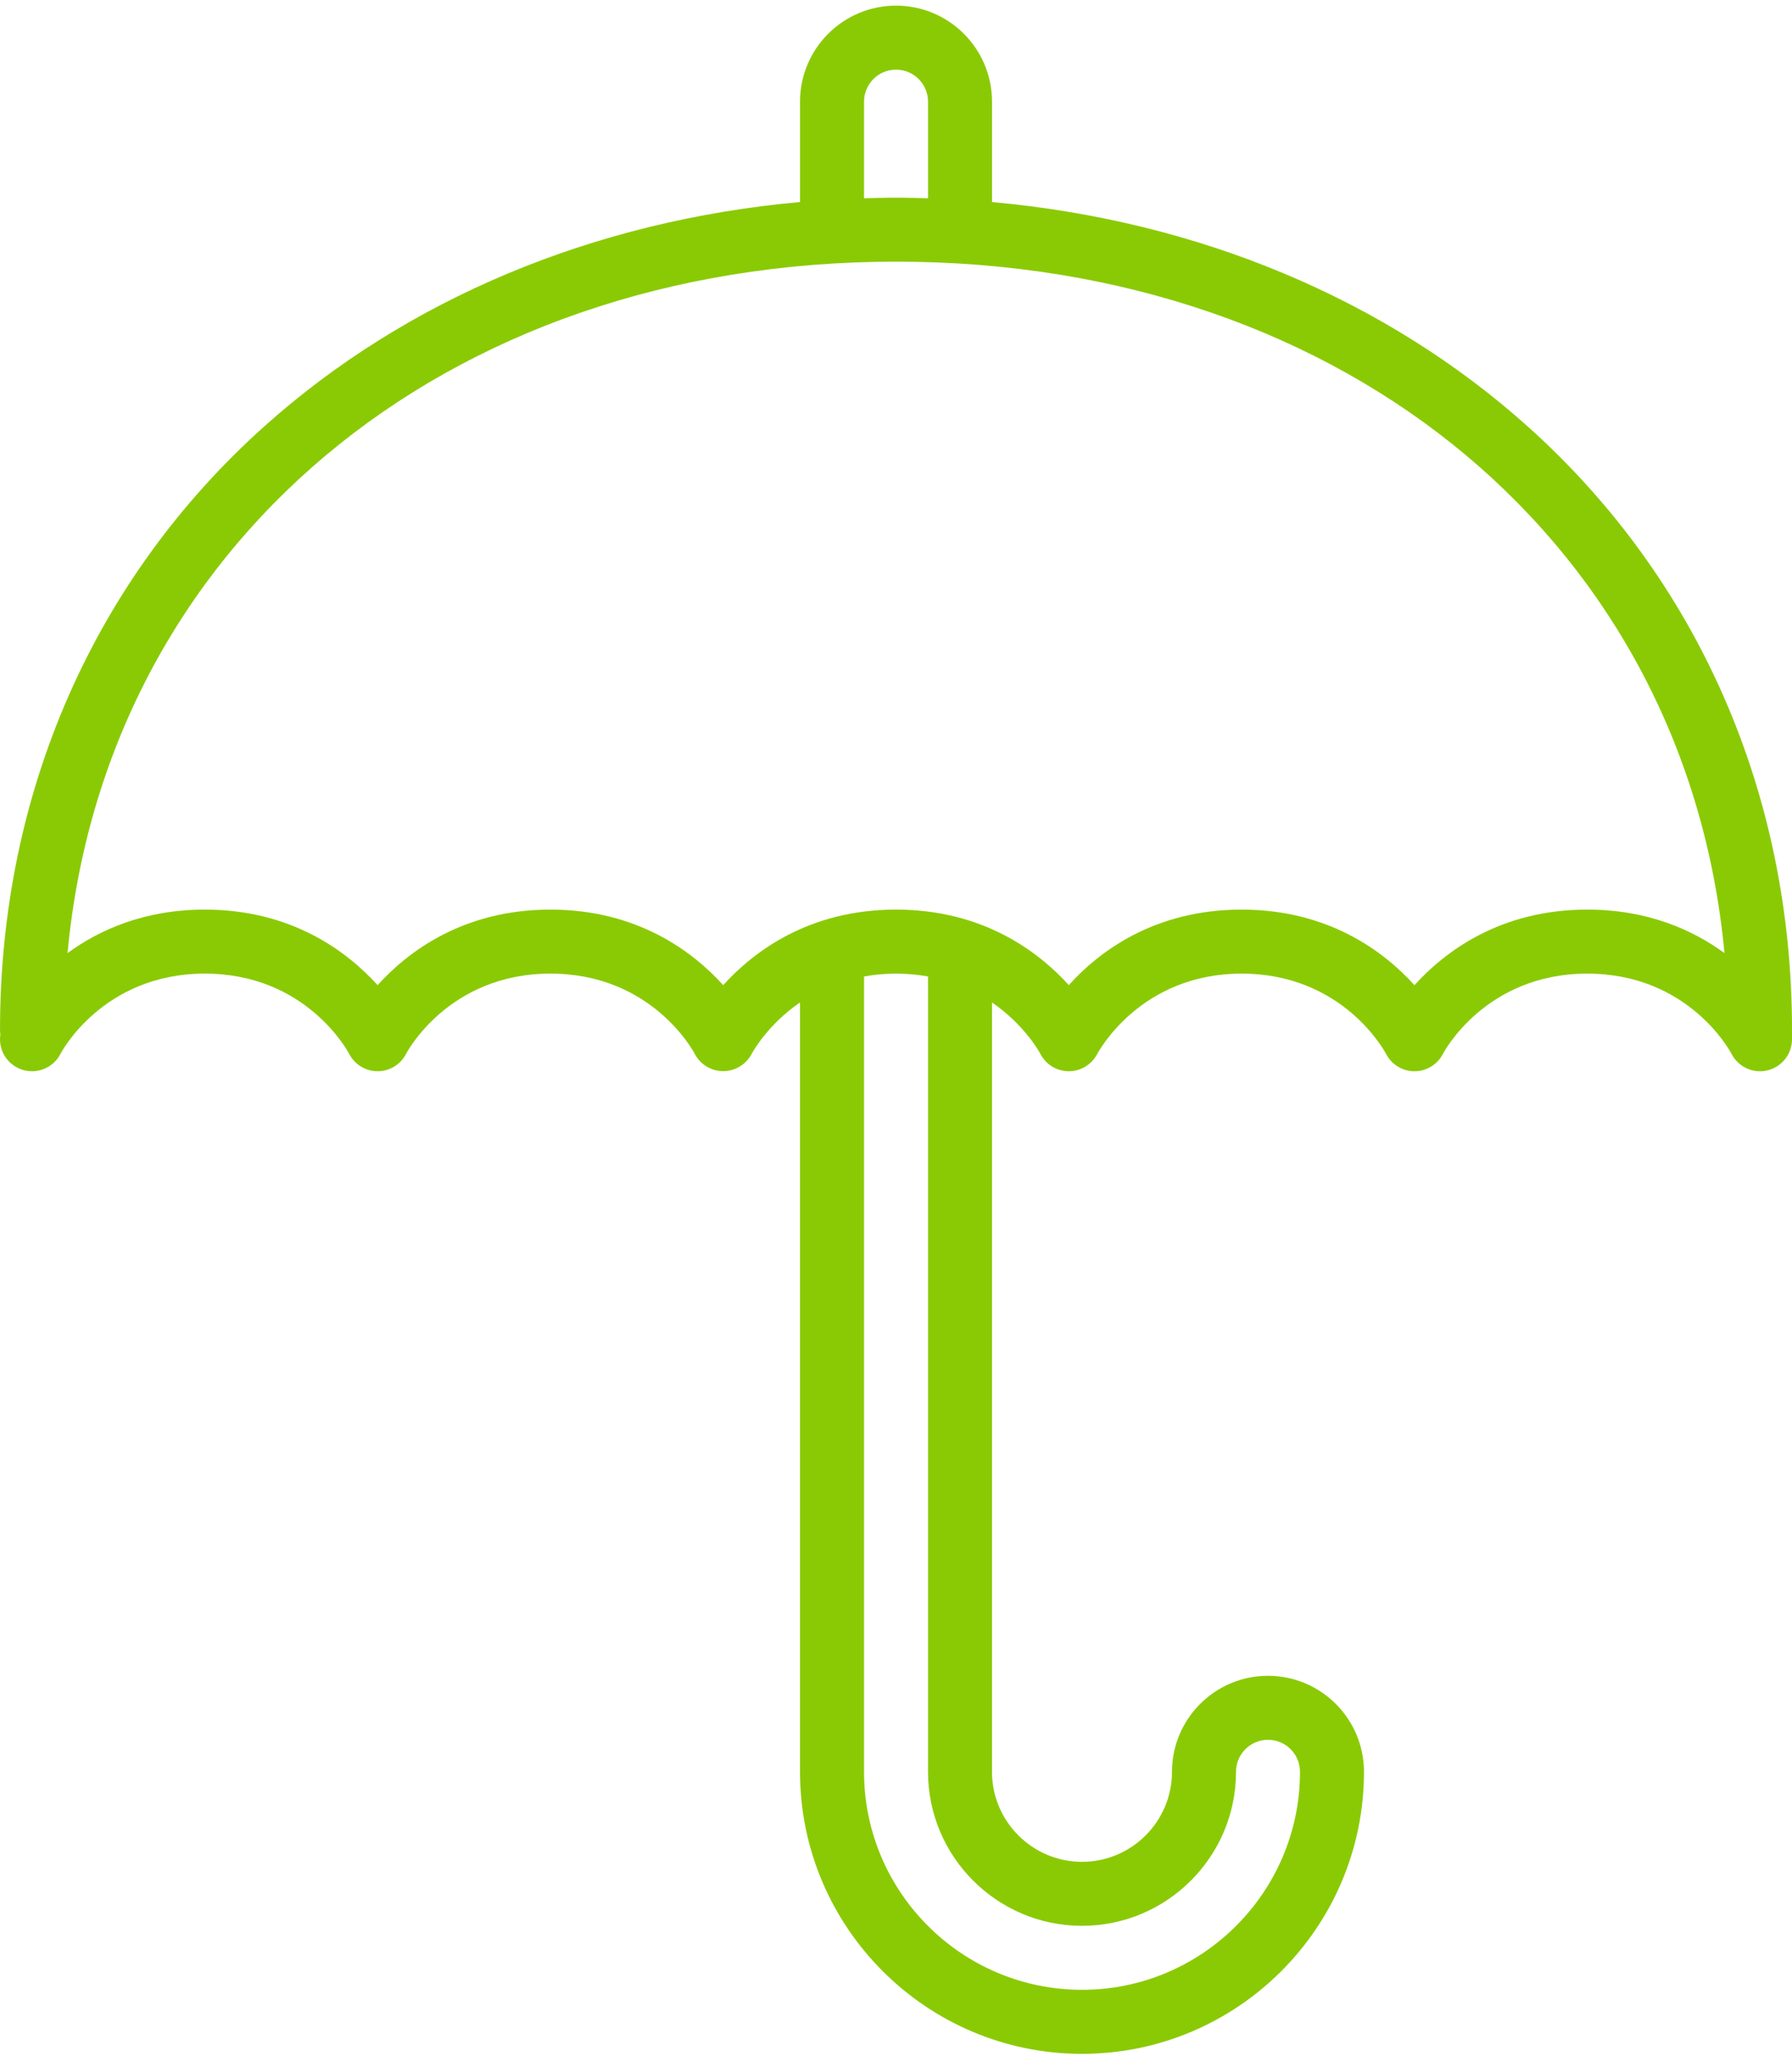<?xml version="1.0" encoding="UTF-8"?> <svg xmlns="http://www.w3.org/2000/svg" width="231" height="265" viewBox="0 0 231 265" fill="none"> <path d="M197 55.027C178.601 38.51 154.4 28.439 127.878 26.045V13.101C127.878 6.276 122.328 0.726 115.503 0.726C108.679 0.726 103.129 6.276 103.129 13.101V26.041C76.601 28.433 52.393 38.504 33.99 55.027C12.073 74.703 0.002 102.297 0.002 132.727C0.002 132.935 0.017 133.137 0.046 133.335C-0.212 135.045 0.632 136.798 2.255 137.625C2.855 137.93 3.492 138.075 4.123 138.075C5.624 138.075 7.074 137.252 7.802 135.82C7.854 135.717 13.214 125.491 26.403 125.491C39.416 125.491 44.791 135.42 45.001 135.822C45.707 137.204 47.126 138.075 48.676 138.075C50.227 138.075 51.648 137.204 52.352 135.82C52.403 135.717 57.765 125.491 70.95 125.491C83.968 125.491 89.342 135.422 89.552 135.822C90.252 137.196 91.666 138.052 93.207 138.062C93.215 138.062 93.226 138.062 93.234 138.062C94.766 138.062 96.179 137.2 96.89 135.845C97.02 135.598 98.945 132.077 103.127 129.21V228.374C103.127 248.42 119.432 264.726 139.476 264.726C159.52 264.726 175.825 248.42 175.825 228.374C175.825 221.55 170.276 215.999 163.451 215.999C156.627 215.999 151.077 221.55 151.077 228.374C151.077 234.772 145.874 239.976 139.476 239.976C133.079 239.976 127.875 234.772 127.875 228.374V129.21C132.056 132.077 133.978 135.587 134.102 135.822C134.807 137.204 136.226 138.075 137.777 138.075C139.305 138.075 140.714 137.221 141.429 135.87C141.652 135.447 147.068 125.493 160.048 125.493C173.066 125.493 178.453 135.426 178.663 135.827C179.369 137.208 180.785 138.077 182.336 138.077C183.887 138.077 185.308 137.204 186.012 135.822C186.063 135.719 191.419 125.493 204.608 125.493C217.615 125.493 222.99 135.424 223.2 135.824C224.066 137.52 225.984 138.417 227.838 137.961C229.692 137.516 231 135.857 231 133.952V132.725C230.996 102.297 218.919 74.703 197 55.027ZM111.379 13.101C111.379 10.826 113.229 8.976 115.503 8.976C117.778 8.976 119.628 10.826 119.628 13.101V25.562C118.252 25.521 116.879 25.475 115.493 25.475C114.115 25.475 112.746 25.521 111.379 25.562V13.101ZM139.478 248.224C150.425 248.224 159.329 239.32 159.329 228.372C159.329 226.097 161.179 224.247 163.453 224.247C165.728 224.247 167.578 226.097 167.578 228.372C167.578 243.868 154.973 256.474 139.478 256.474C123.984 256.474 111.379 243.868 111.379 228.372V125.861C112.661 125.634 114.027 125.491 115.501 125.491C116.978 125.491 118.343 125.634 119.628 125.861V228.372C119.628 239.32 128.531 248.224 139.478 248.224ZM204.61 117.241C193.362 117.241 186.22 122.684 182.334 126.981C178.445 122.684 171.294 117.241 160.048 117.241C148.794 117.241 141.66 122.668 137.773 126.974C133.883 122.678 126.739 117.241 115.499 117.241C104.253 117.241 97.111 122.682 93.226 126.978C89.338 122.682 82.194 117.241 70.948 117.241C59.704 117.241 52.56 122.682 48.674 126.978C44.787 122.682 37.643 117.241 26.401 117.241C18.642 117.241 12.837 119.83 8.706 122.847C13.573 70.642 56.98 33.725 115.493 33.725C174.004 33.725 217.417 70.64 222.295 122.845C218.164 119.832 212.362 117.241 204.61 117.241Z" fill="#8ACA04"></path> </svg> 